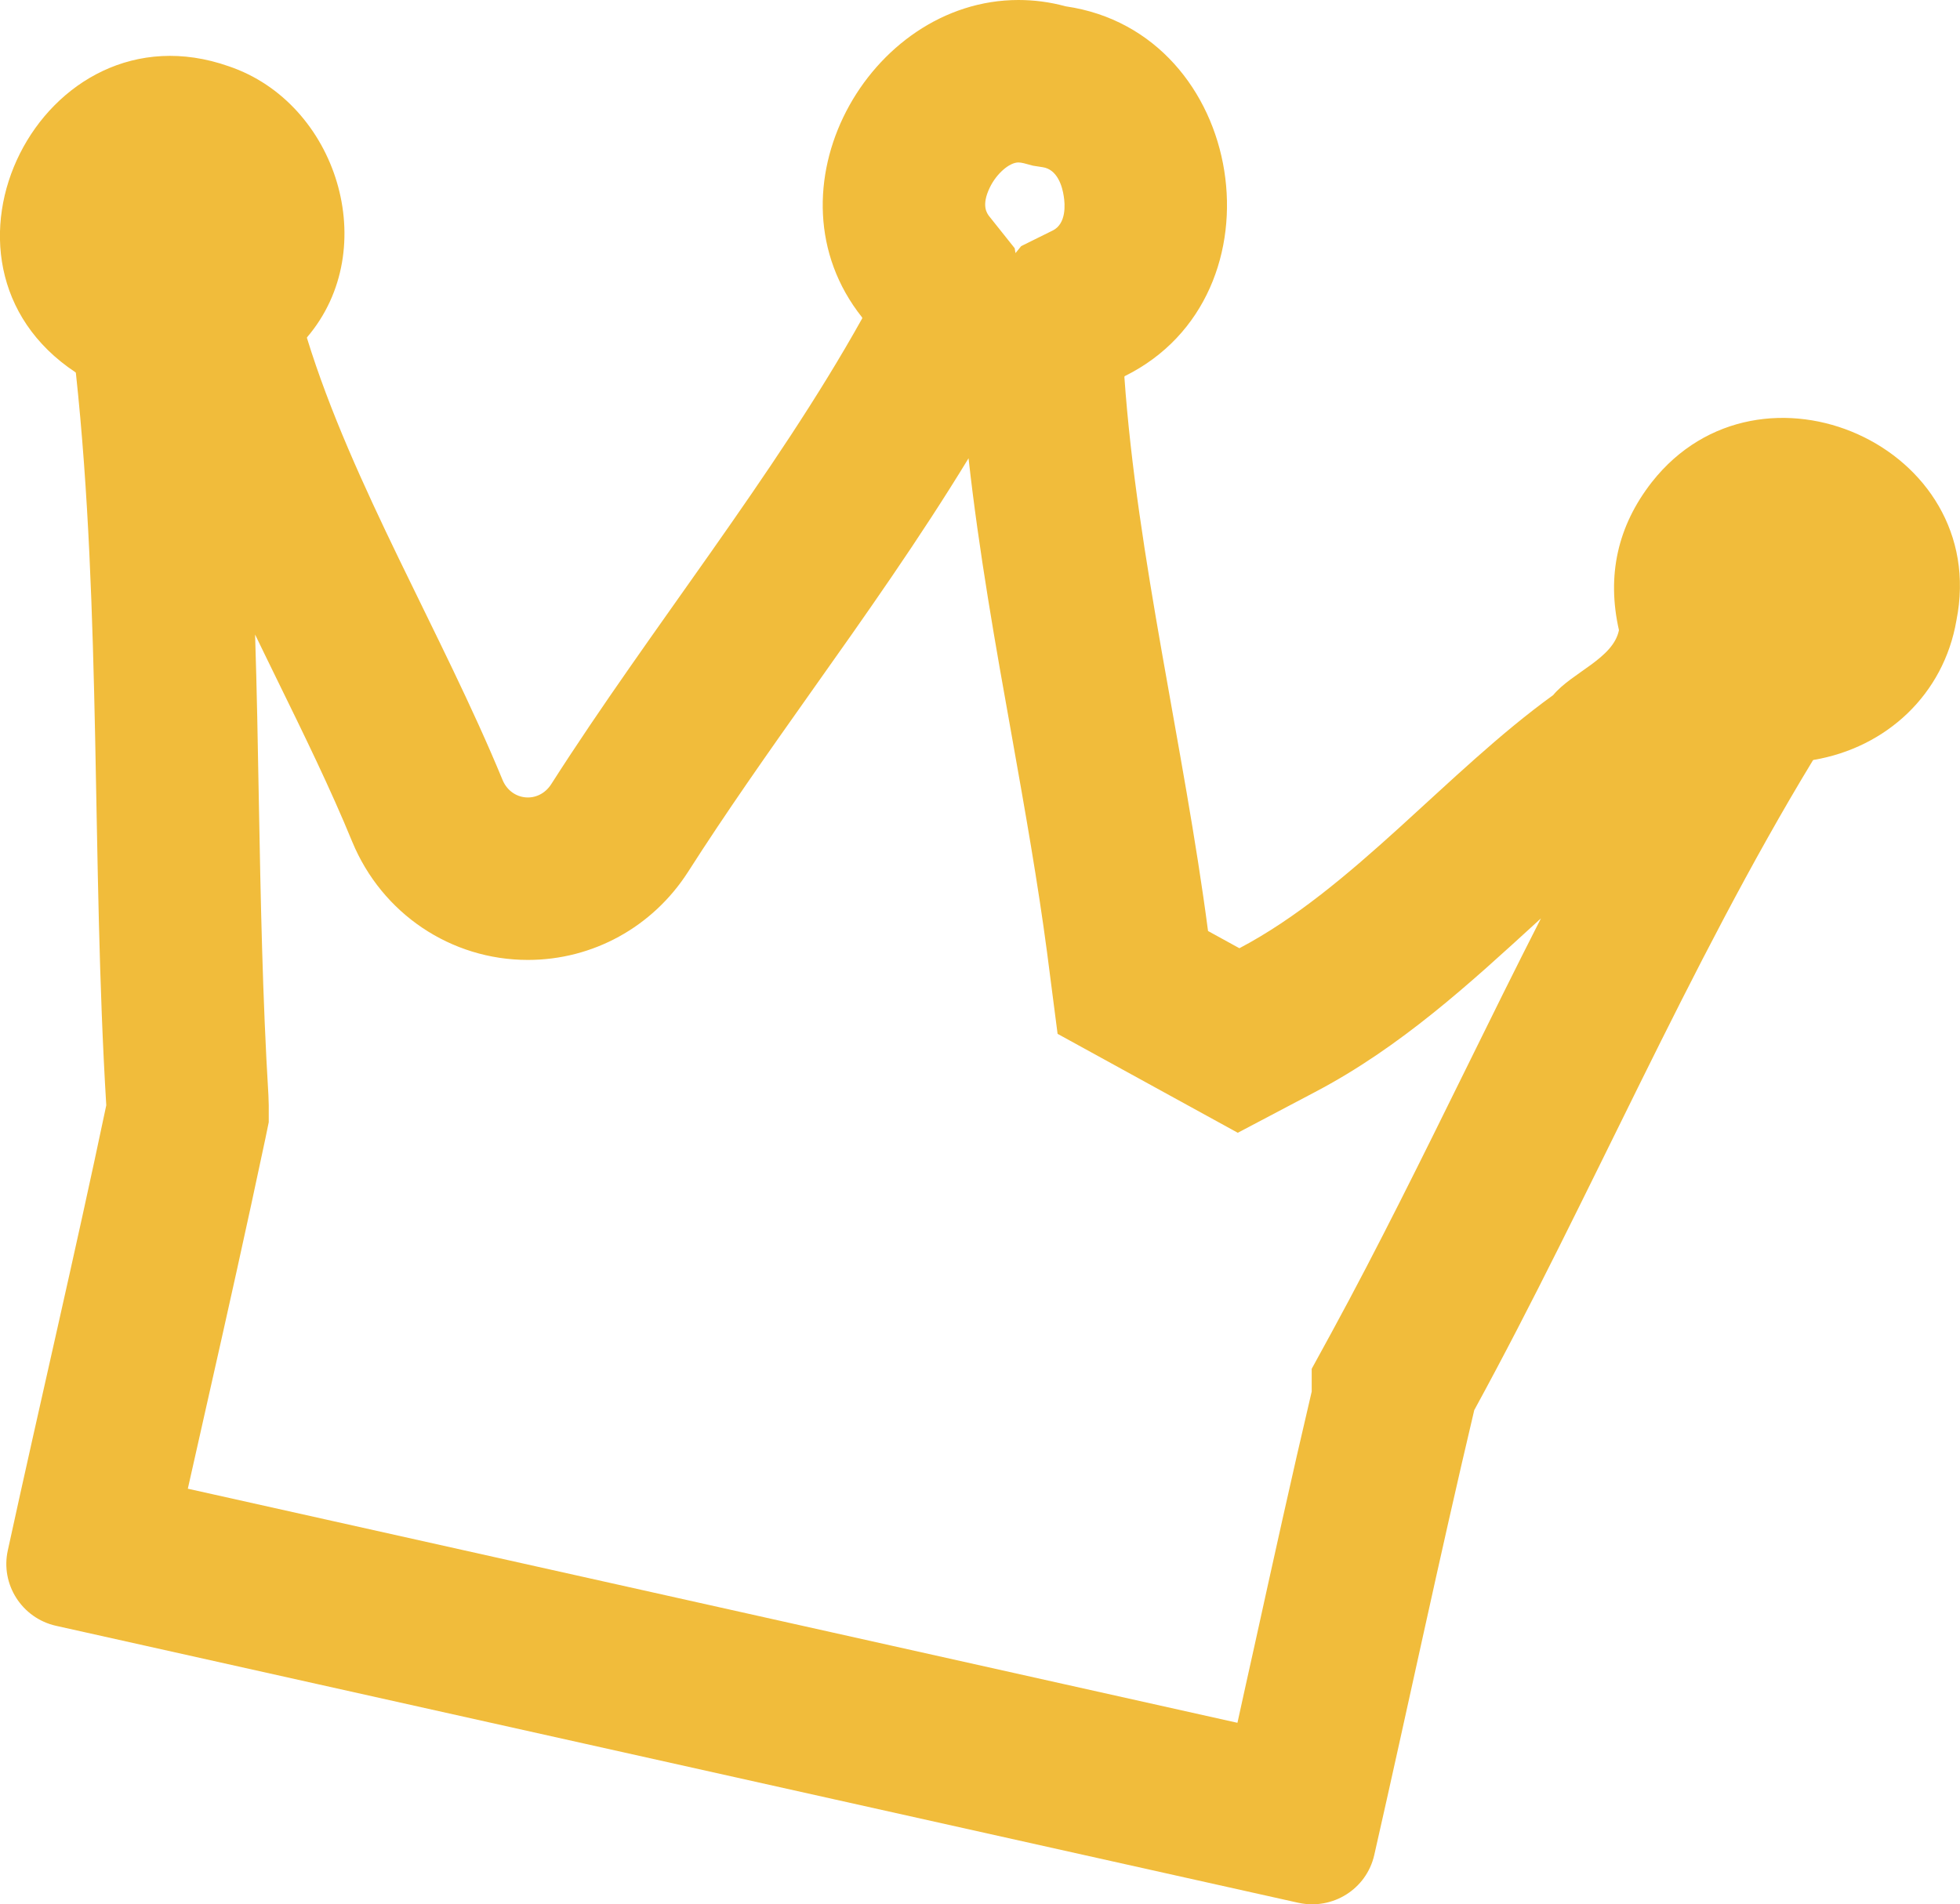 <svg xmlns="http://www.w3.org/2000/svg" width="12.063" height="11.722" viewBox="0 0 12.063 11.722">
  <g id="Path_2824" data-name="Path 2824" transform="translate(-3532.719 -7516.573)" fill="none" stroke-miterlimit="10">
    <path d="M3544.76,7520.392a1.065,1.065,0,0,0-1.874-.852,1.042,1.042,0,0,0-.2.912c-.035.175-.289.26-.405.4a18.957,18.957,0,0,1-1.931,1.558l-.193-.106c-.148-1.129-.437-2.3-.515-3.412l0,0a1.231,1.231,0,1,0-1.617-.361v.005c-.541.971-1.3,1.909-1.915,2.869a.167.167,0,0,1-.3-.027c-.373-.9-.925-1.815-1.2-2.721v0a1.063,1.063,0,1,0-1.425.216l0,0c.158,1.466.1,3.015.187,4.507h0c-.192.915-.407,1.826-.606,2.74a.39.39,0,0,0,.3.464l7.646,1.705a.391.391,0,0,0,.467-.294c.207-.911.4-1.828.615-2.737h0c.717-1.312,1.319-2.74,2.085-4l0,0A1.049,1.049,0,0,0,3544.76,7520.392Z" stroke="none"/>
    <path d="M 3538.987 7517.573 C 3538.931 7517.573 3538.852 7517.642 3538.811 7517.727 C 3538.756 7517.84 3538.795 7517.888 3538.807 7517.904 L 3538.964 7518.101 L 3538.969 7518.131 L 3539.004 7518.088 L 3539.198 7517.992 C 3539.283 7517.95 3539.274 7517.83 3539.266 7517.781 C 3539.257 7517.72 3539.227 7517.615 3539.135 7517.602 L 3539.077 7517.593 L 3539.021 7517.578 C 3539.008 7517.575 3538.997 7517.573 3538.987 7517.573 M 3538.68 7519.394 C 3538.38 7519.887 3538.043 7520.364 3537.714 7520.828 C 3537.443 7521.211 3537.188 7521.573 3536.953 7521.941 C 3536.735 7522.28 3536.367 7522.482 3535.968 7522.482 C 3535.494 7522.482 3535.07 7522.197 3534.887 7521.755 C 3534.753 7521.428 3534.59 7521.095 3534.417 7520.742 C 3534.374 7520.655 3534.332 7520.567 3534.289 7520.479 C 3534.3 7520.823 3534.306 7521.164 3534.312 7521.501 C 3534.323 7522.103 3534.335 7522.724 3534.371 7523.315 L 3534.373 7523.377 L 3534.373 7523.481 L 3534.352 7523.583 C 3534.237 7524.127 3534.114 7524.677 3533.994 7525.208 C 3533.955 7525.382 3533.915 7525.559 3533.875 7525.737 C 3536.028 7526.217 3538.182 7526.698 3540.335 7527.178 C 3540.37 7527.019 3540.405 7526.859 3540.44 7526.703 C 3540.553 7526.19 3540.669 7525.662 3540.792 7525.139 L 3540.792 7524.999 L 3540.915 7524.774 C 3541.199 7524.253 3541.475 7523.693 3541.741 7523.153 C 3541.892 7522.846 3542.045 7522.536 3542.203 7522.226 C 3542.195 7522.233 3542.187 7522.241 3542.179 7522.248 C 3541.766 7522.626 3541.34 7523.018 3540.813 7523.295 L 3540.337 7523.546 L 3539.228 7522.937 L 3539.163 7522.434 C 3539.106 7522.004 3539.029 7521.569 3538.947 7521.108 C 3538.846 7520.546 3538.744 7519.97 3538.68 7519.394 M 3538.987 7516.573 C 3539.082 7516.573 3539.179 7516.585 3539.278 7516.612 C 3540.391 7516.773 3540.646 7518.391 3539.642 7518.888 L 3539.639 7518.892 C 3539.717 7520.001 3540.006 7521.175 3540.154 7522.304 L 3540.347 7522.41 C 3541.042 7522.044 3541.623 7521.325 3542.278 7520.852 C 3542.394 7520.712 3542.648 7520.627 3542.683 7520.452 C 3542.607 7520.117 3542.674 7519.811 3542.886 7519.54 C 3543.555 7518.691 3544.973 7519.322 3544.76 7520.392 C 3544.682 7520.847 3544.33 7521.175 3543.88 7521.251 L 3543.877 7521.253 C 3543.111 7522.514 3542.509 7523.942 3541.792 7525.254 L 3541.792 7525.255 C 3541.577 7526.164 3541.384 7527.081 3541.177 7527.992 C 3541.129 7528.202 3540.921 7528.332 3540.71 7528.286 C 3538.162 7527.718 3535.612 7527.149 3533.064 7526.581 C 3532.854 7526.534 3532.721 7526.326 3532.767 7526.117 C 3532.966 7525.203 3533.181 7524.292 3533.373 7523.377 L 3533.373 7523.376 C 3533.282 7521.884 3533.344 7520.335 3533.186 7518.869 L 3533.184 7518.865 C 3532.163 7518.189 3532.978 7516.577 3534.127 7516.981 C 3534.794 7517.206 3535.074 7518.104 3534.609 7518.649 L 3534.608 7518.653 C 3534.887 7519.559 3535.439 7520.469 3535.812 7521.374 C 3535.866 7521.504 3536.033 7521.521 3536.111 7521.401 C 3536.724 7520.441 3537.485 7519.503 3538.026 7518.532 L 3538.025 7518.527 C 3537.405 7517.748 3538.064 7516.573 3538.987 7516.573 Z" stroke="none" fill="#f1bc3b"/>
  </g>
</svg>
